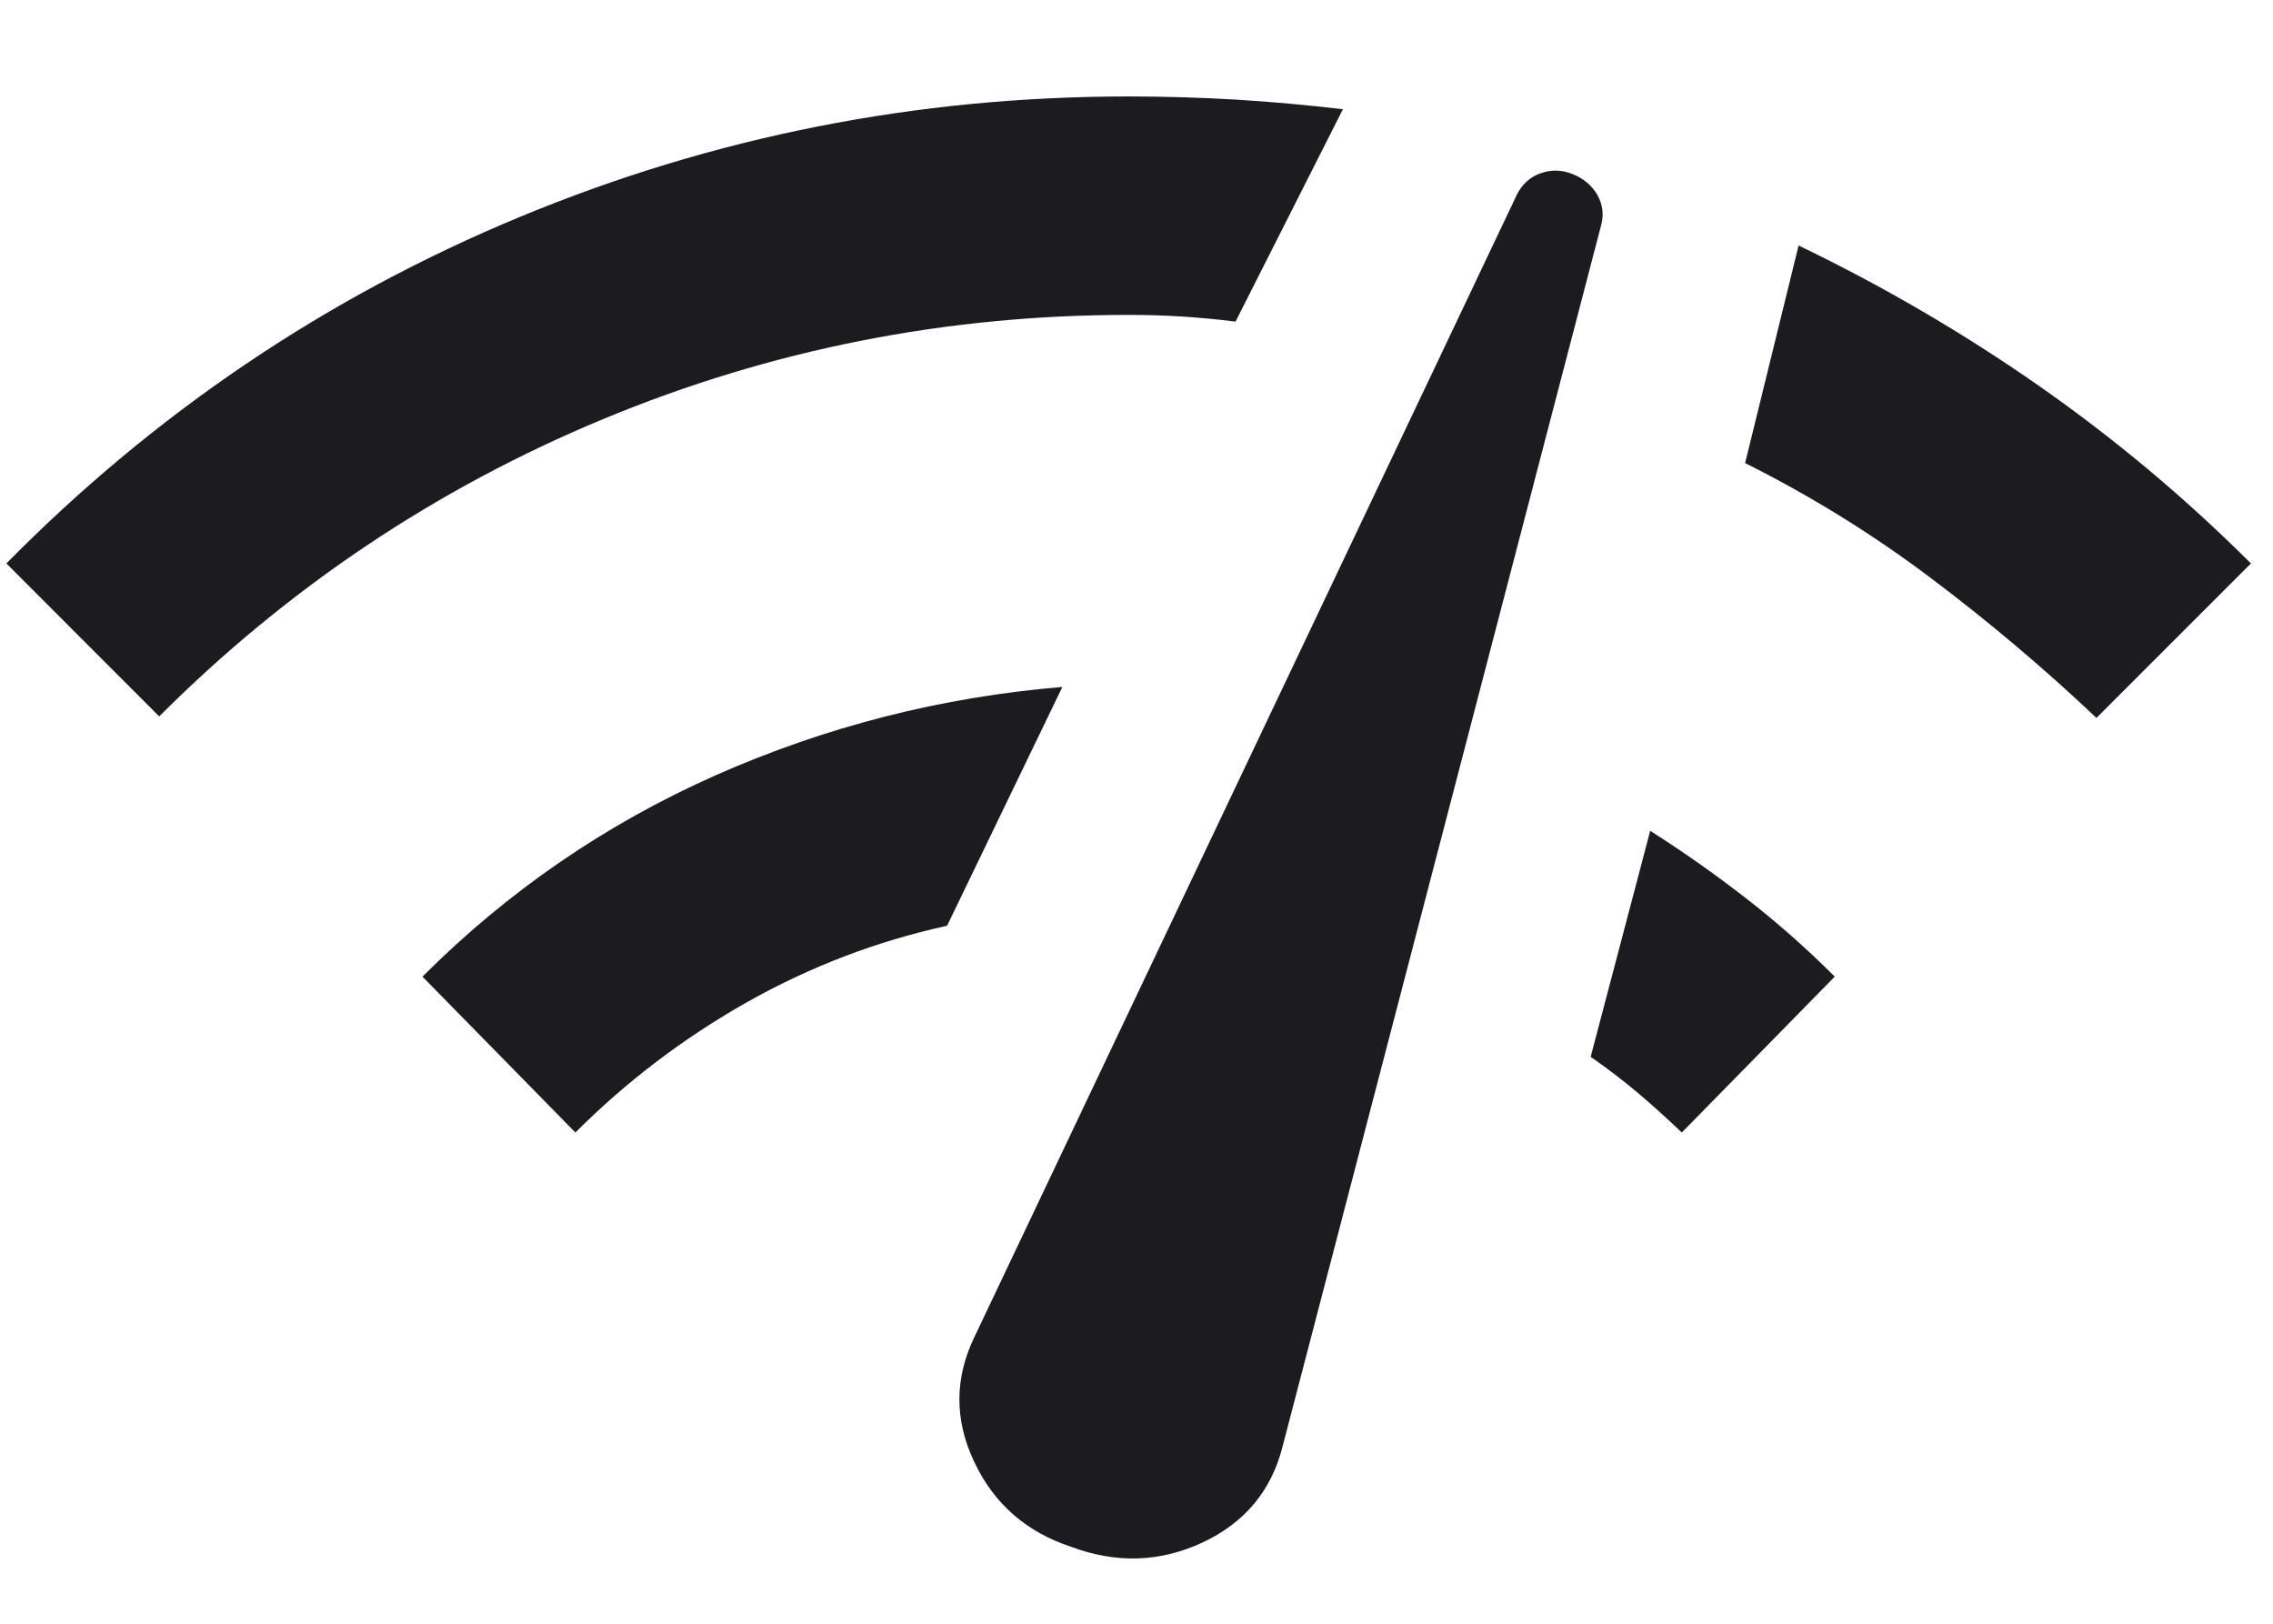 <svg xmlns="http://www.w3.org/2000/svg" fill="none" viewBox="0 0 21 15" height="15" width="21">
<path fill="#1C1B1F" d="M1.471 6.618L0.059 5.205C1.433 3.812 3.015 2.745 4.805 2.003C6.595 1.261 8.469 0.891 10.427 0.891C10.76 0.891 11.09 0.901 11.417 0.92C11.744 0.94 12.074 0.97 12.407 1.009L11.415 2.971C11.251 2.95 11.086 2.935 10.921 2.924C10.756 2.914 10.592 2.909 10.427 2.909C8.738 2.909 7.121 3.229 5.576 3.87C4.031 4.511 2.662 5.427 1.471 6.618ZM5.316 10.462L3.903 9.022C4.693 8.232 5.597 7.612 6.614 7.161C7.631 6.711 8.698 6.439 9.815 6.346L8.75 8.552C8.098 8.695 7.481 8.931 6.898 9.26C6.315 9.59 5.788 9.99 5.316 10.462ZM9.898 14.29C9.482 14.153 9.182 13.891 9 13.503C8.817 13.116 8.818 12.731 9.004 12.348L14.014 1.799C14.063 1.701 14.136 1.635 14.233 1.601C14.331 1.566 14.428 1.568 14.526 1.607C14.629 1.647 14.706 1.712 14.758 1.801C14.809 1.891 14.82 1.988 14.79 2.091L11.85 13.361C11.747 13.771 11.5 14.067 11.109 14.25C10.718 14.432 10.315 14.445 9.898 14.29ZM15.538 10.462C15.404 10.334 15.269 10.212 15.133 10.097C14.997 9.982 14.852 9.871 14.696 9.763L15.246 7.675C15.551 7.869 15.847 8.077 16.132 8.299C16.418 8.521 16.691 8.762 16.951 9.022L15.538 10.462ZM19.369 6.632C18.875 6.165 18.361 5.732 17.827 5.331C17.293 4.93 16.725 4.579 16.123 4.278L16.617 2.268C17.396 2.643 18.136 3.075 18.837 3.564C19.538 4.054 20.191 4.601 20.796 5.205L19.369 6.632Z"></path>
</svg>
